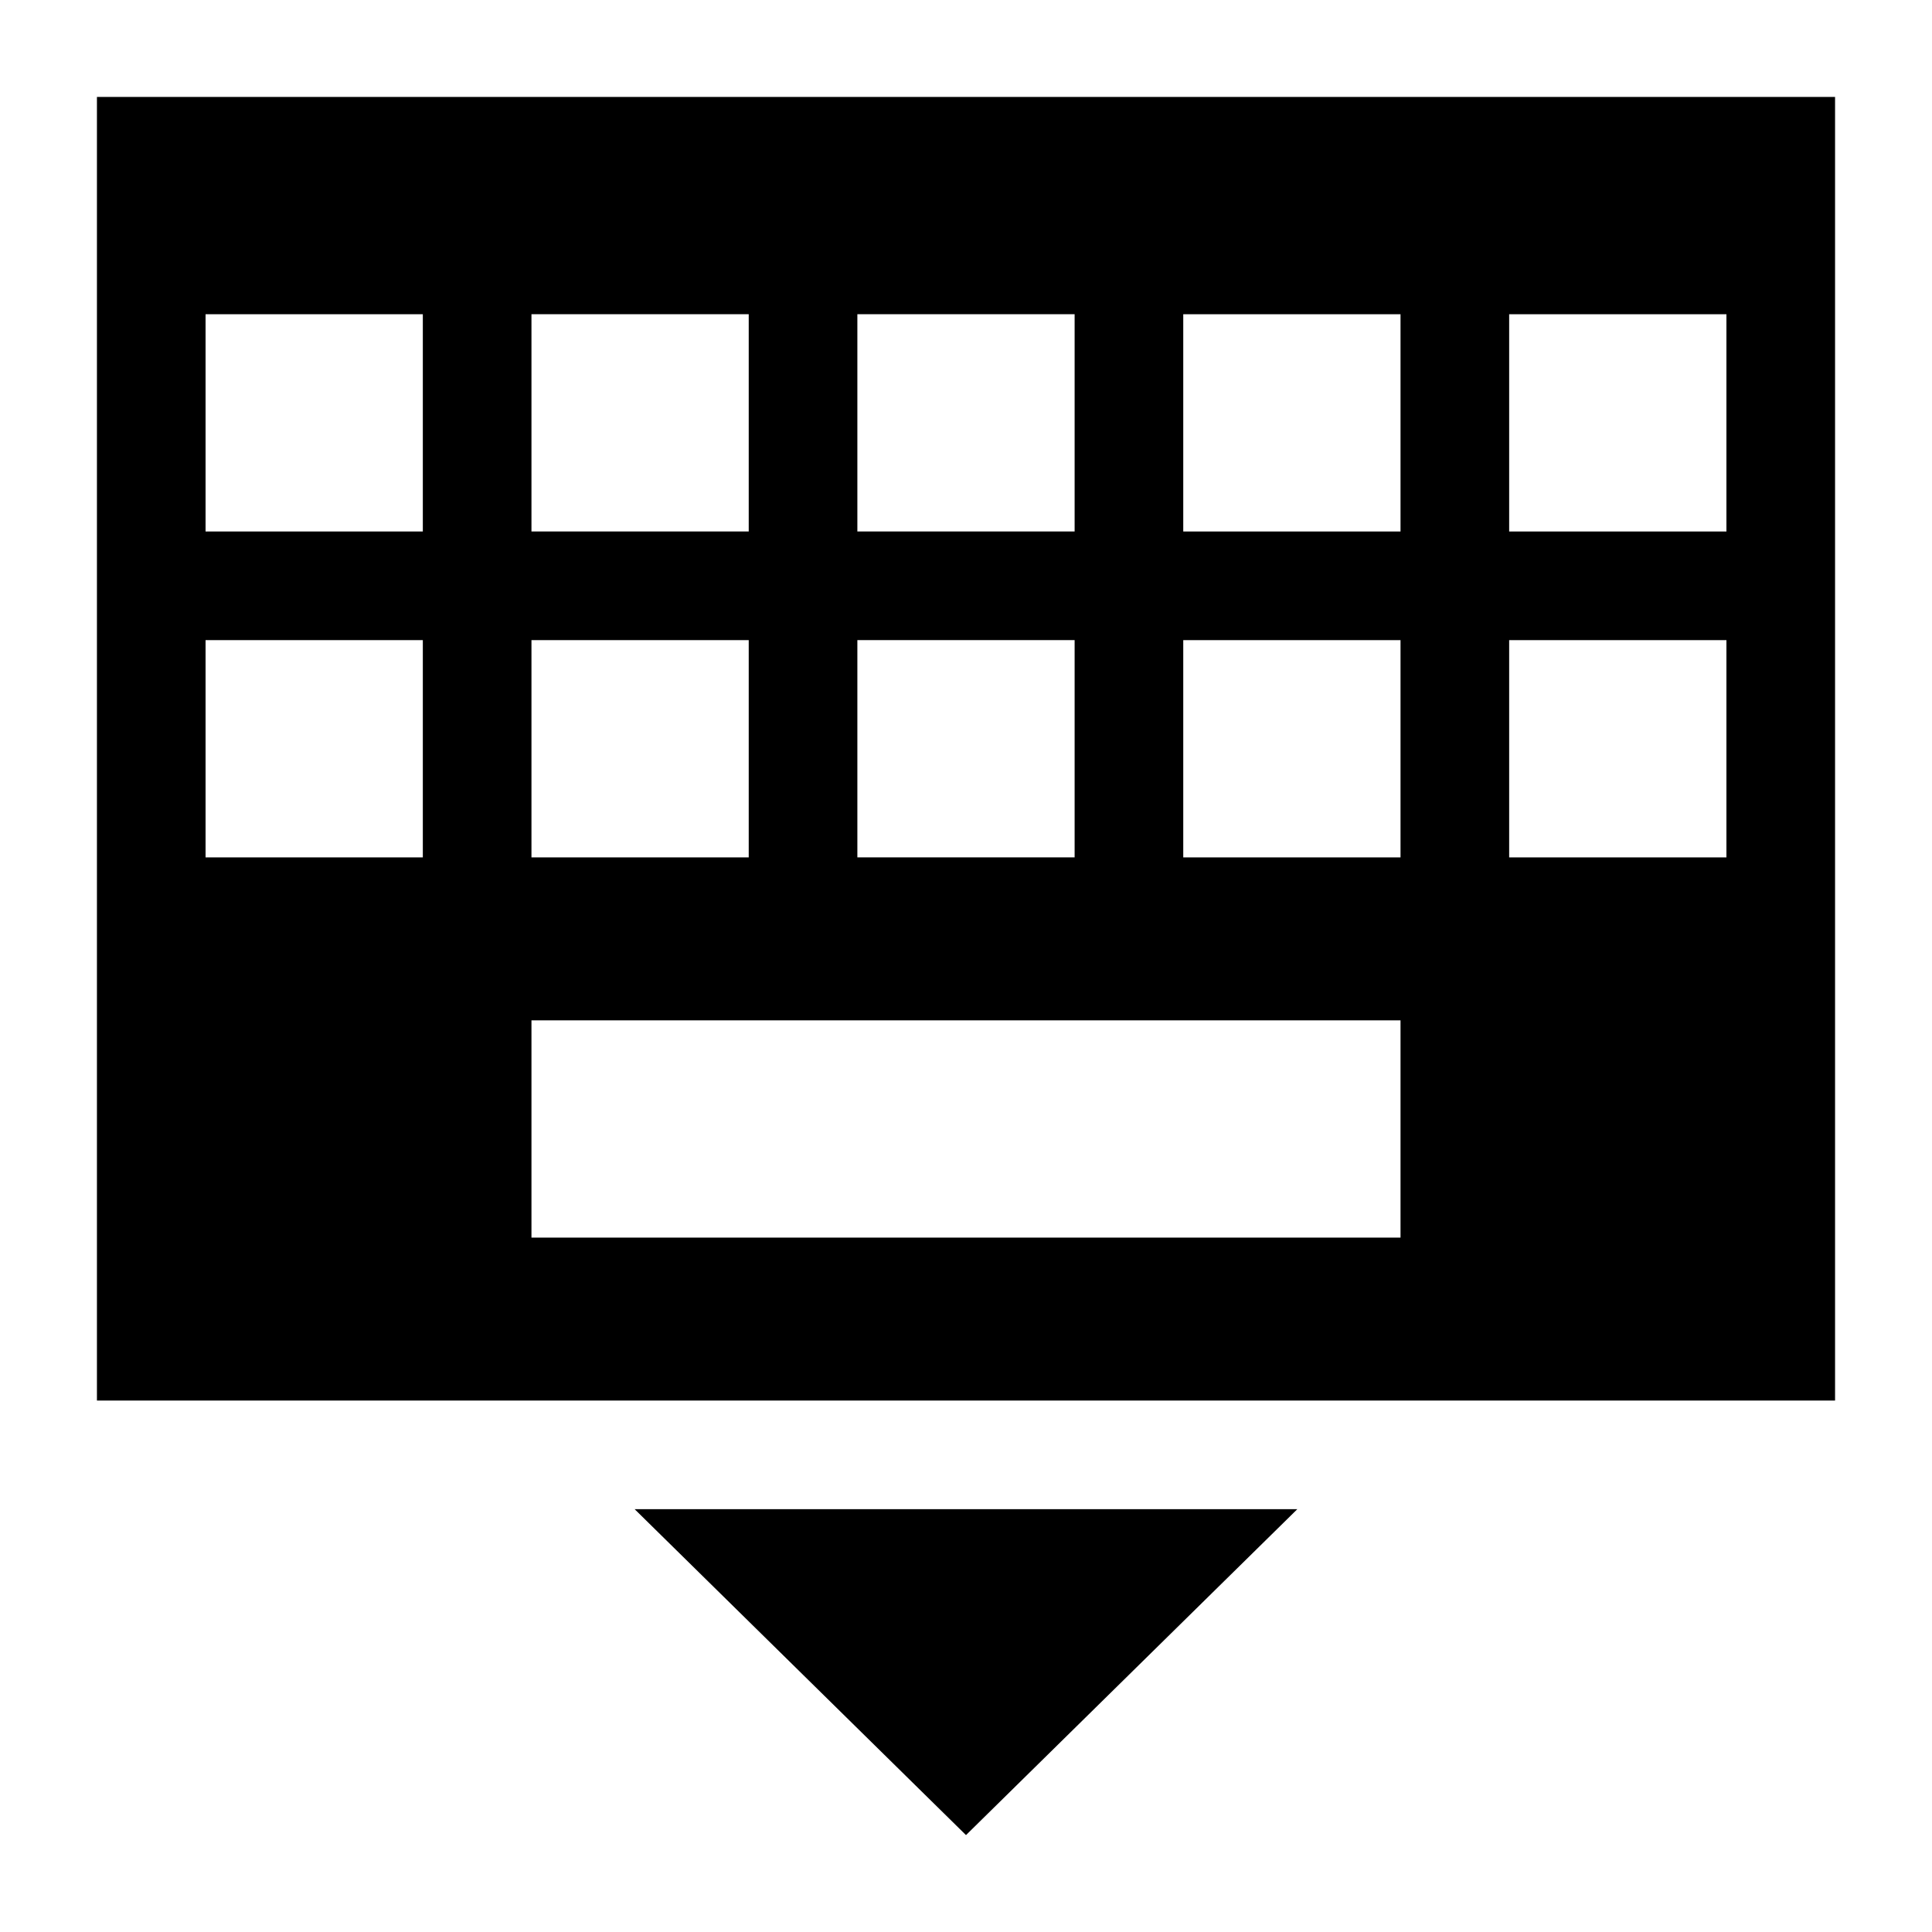 <?xml version="1.0" encoding="UTF-8"?>
<!-- Uploaded to: ICON Repo, www.svgrepo.com, Generator: ICON Repo Mixer Tools -->
<svg fill="#000000" width="800px" height="800px" version="1.1" viewBox="144 144 512 512" xmlns="http://www.w3.org/2000/svg">
 <g>
  <path d="m487.8 543.95h-175.61l87.809 86.367z"/>
  <path d="m630.31 169.69h-460.62v345.47h460.62zm-259.1 57.578h57.578v57.578h-57.578zm0 86.367h57.578v57.578h-57.578zm-86.367-86.367h57.578v57.578h-57.578zm-28.789 143.95h-57.578v-57.578h57.578zm0-86.367h-57.578v-57.578h57.578zm28.789 28.789h57.578v57.578h-57.578zm230.31 158.34h-230.31v-57.578h230.31zm0-100.76h-57.578v-57.578h57.578zm0-86.367h-57.578v-57.578h57.578zm86.367 86.367h-57.578v-57.578h57.578zm0-86.367h-57.578v-57.578h57.578z"/>
 </g>
</svg>